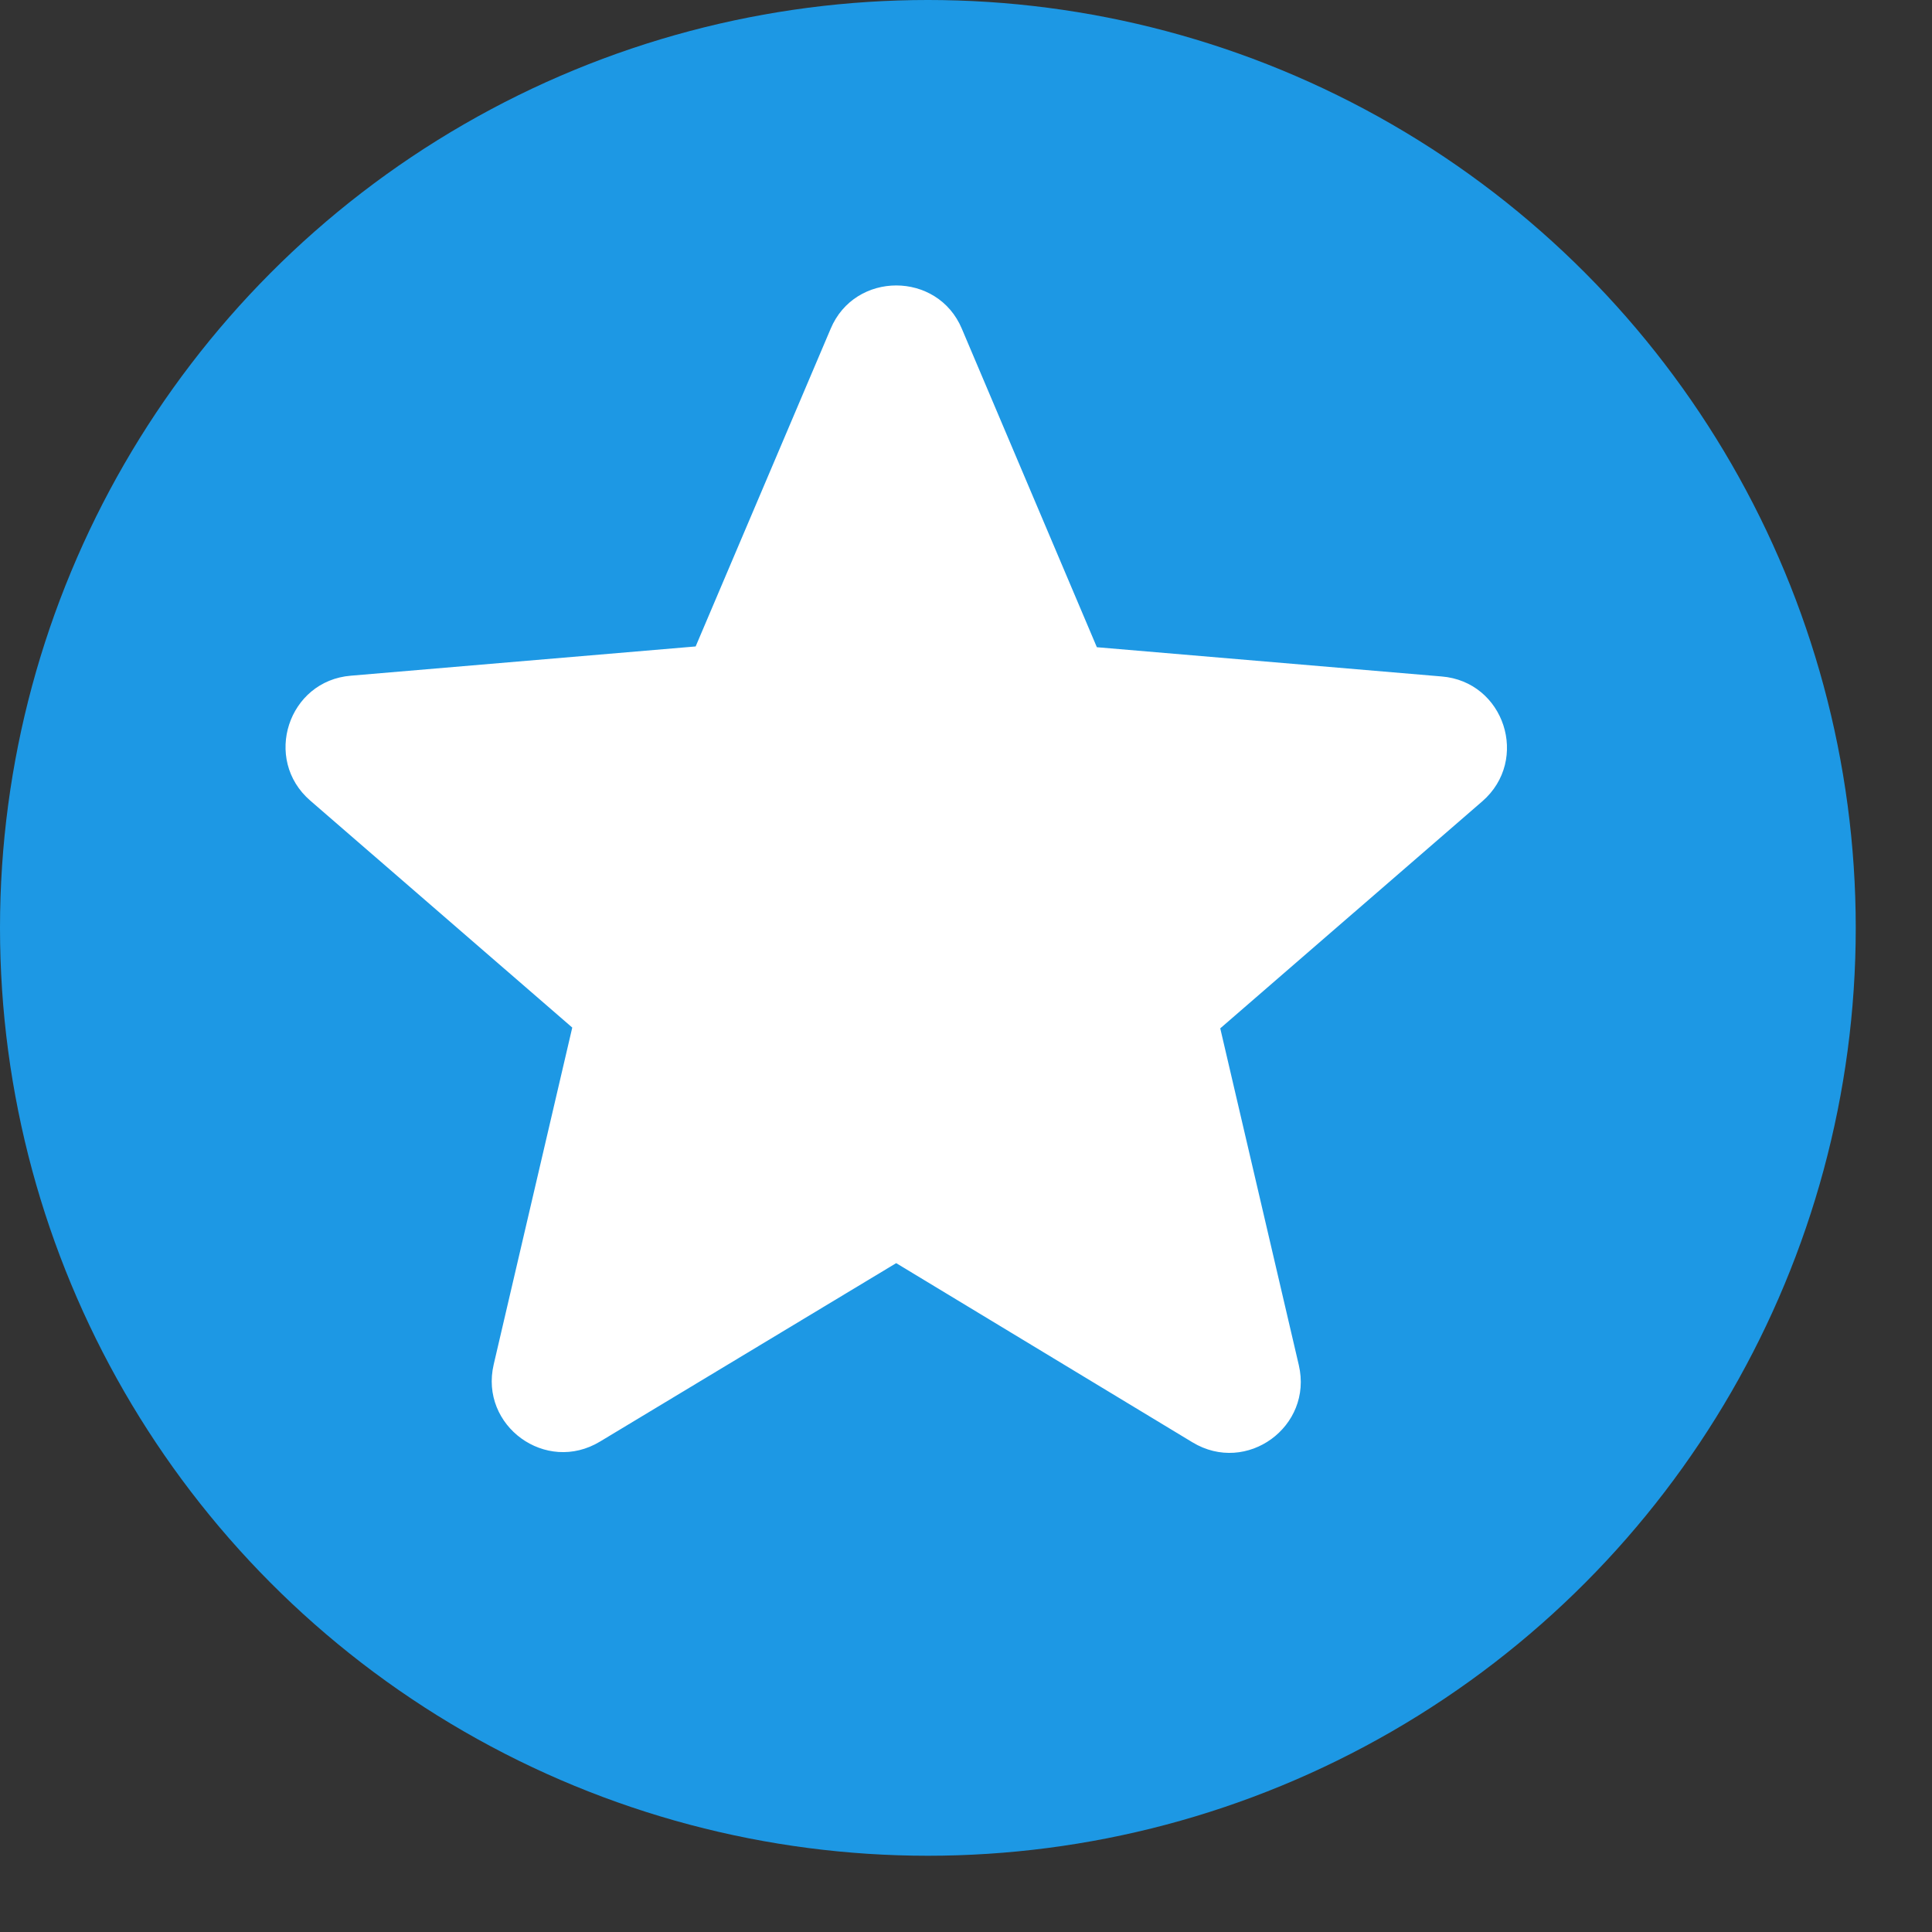 <svg width="15" height="15" viewBox="0 0 15 15" fill="none" xmlns="http://www.w3.org/2000/svg">
<rect x="0" y="0" width="15" height="15" fill="#333333" stroke="none"/>
<circle cx="7.204" cy="7.204" r="7.204" fill="#1D98E4"/>
<path d="M6.958 9.807L9.258 11.198C9.679 11.453 10.195 11.076 10.084 10.599L9.474 7.984L11.508 6.222C11.879 5.9 11.68 5.291 11.192 5.252L8.516 5.025L7.468 2.553C7.28 2.104 6.637 2.104 6.449 2.553L5.401 5.019L2.725 5.246C2.237 5.285 2.038 5.895 2.409 6.216L4.443 7.978L3.833 10.594C3.722 11.07 4.238 11.447 4.659 11.192L6.958 9.807Z" fill="white"/>
</svg>
